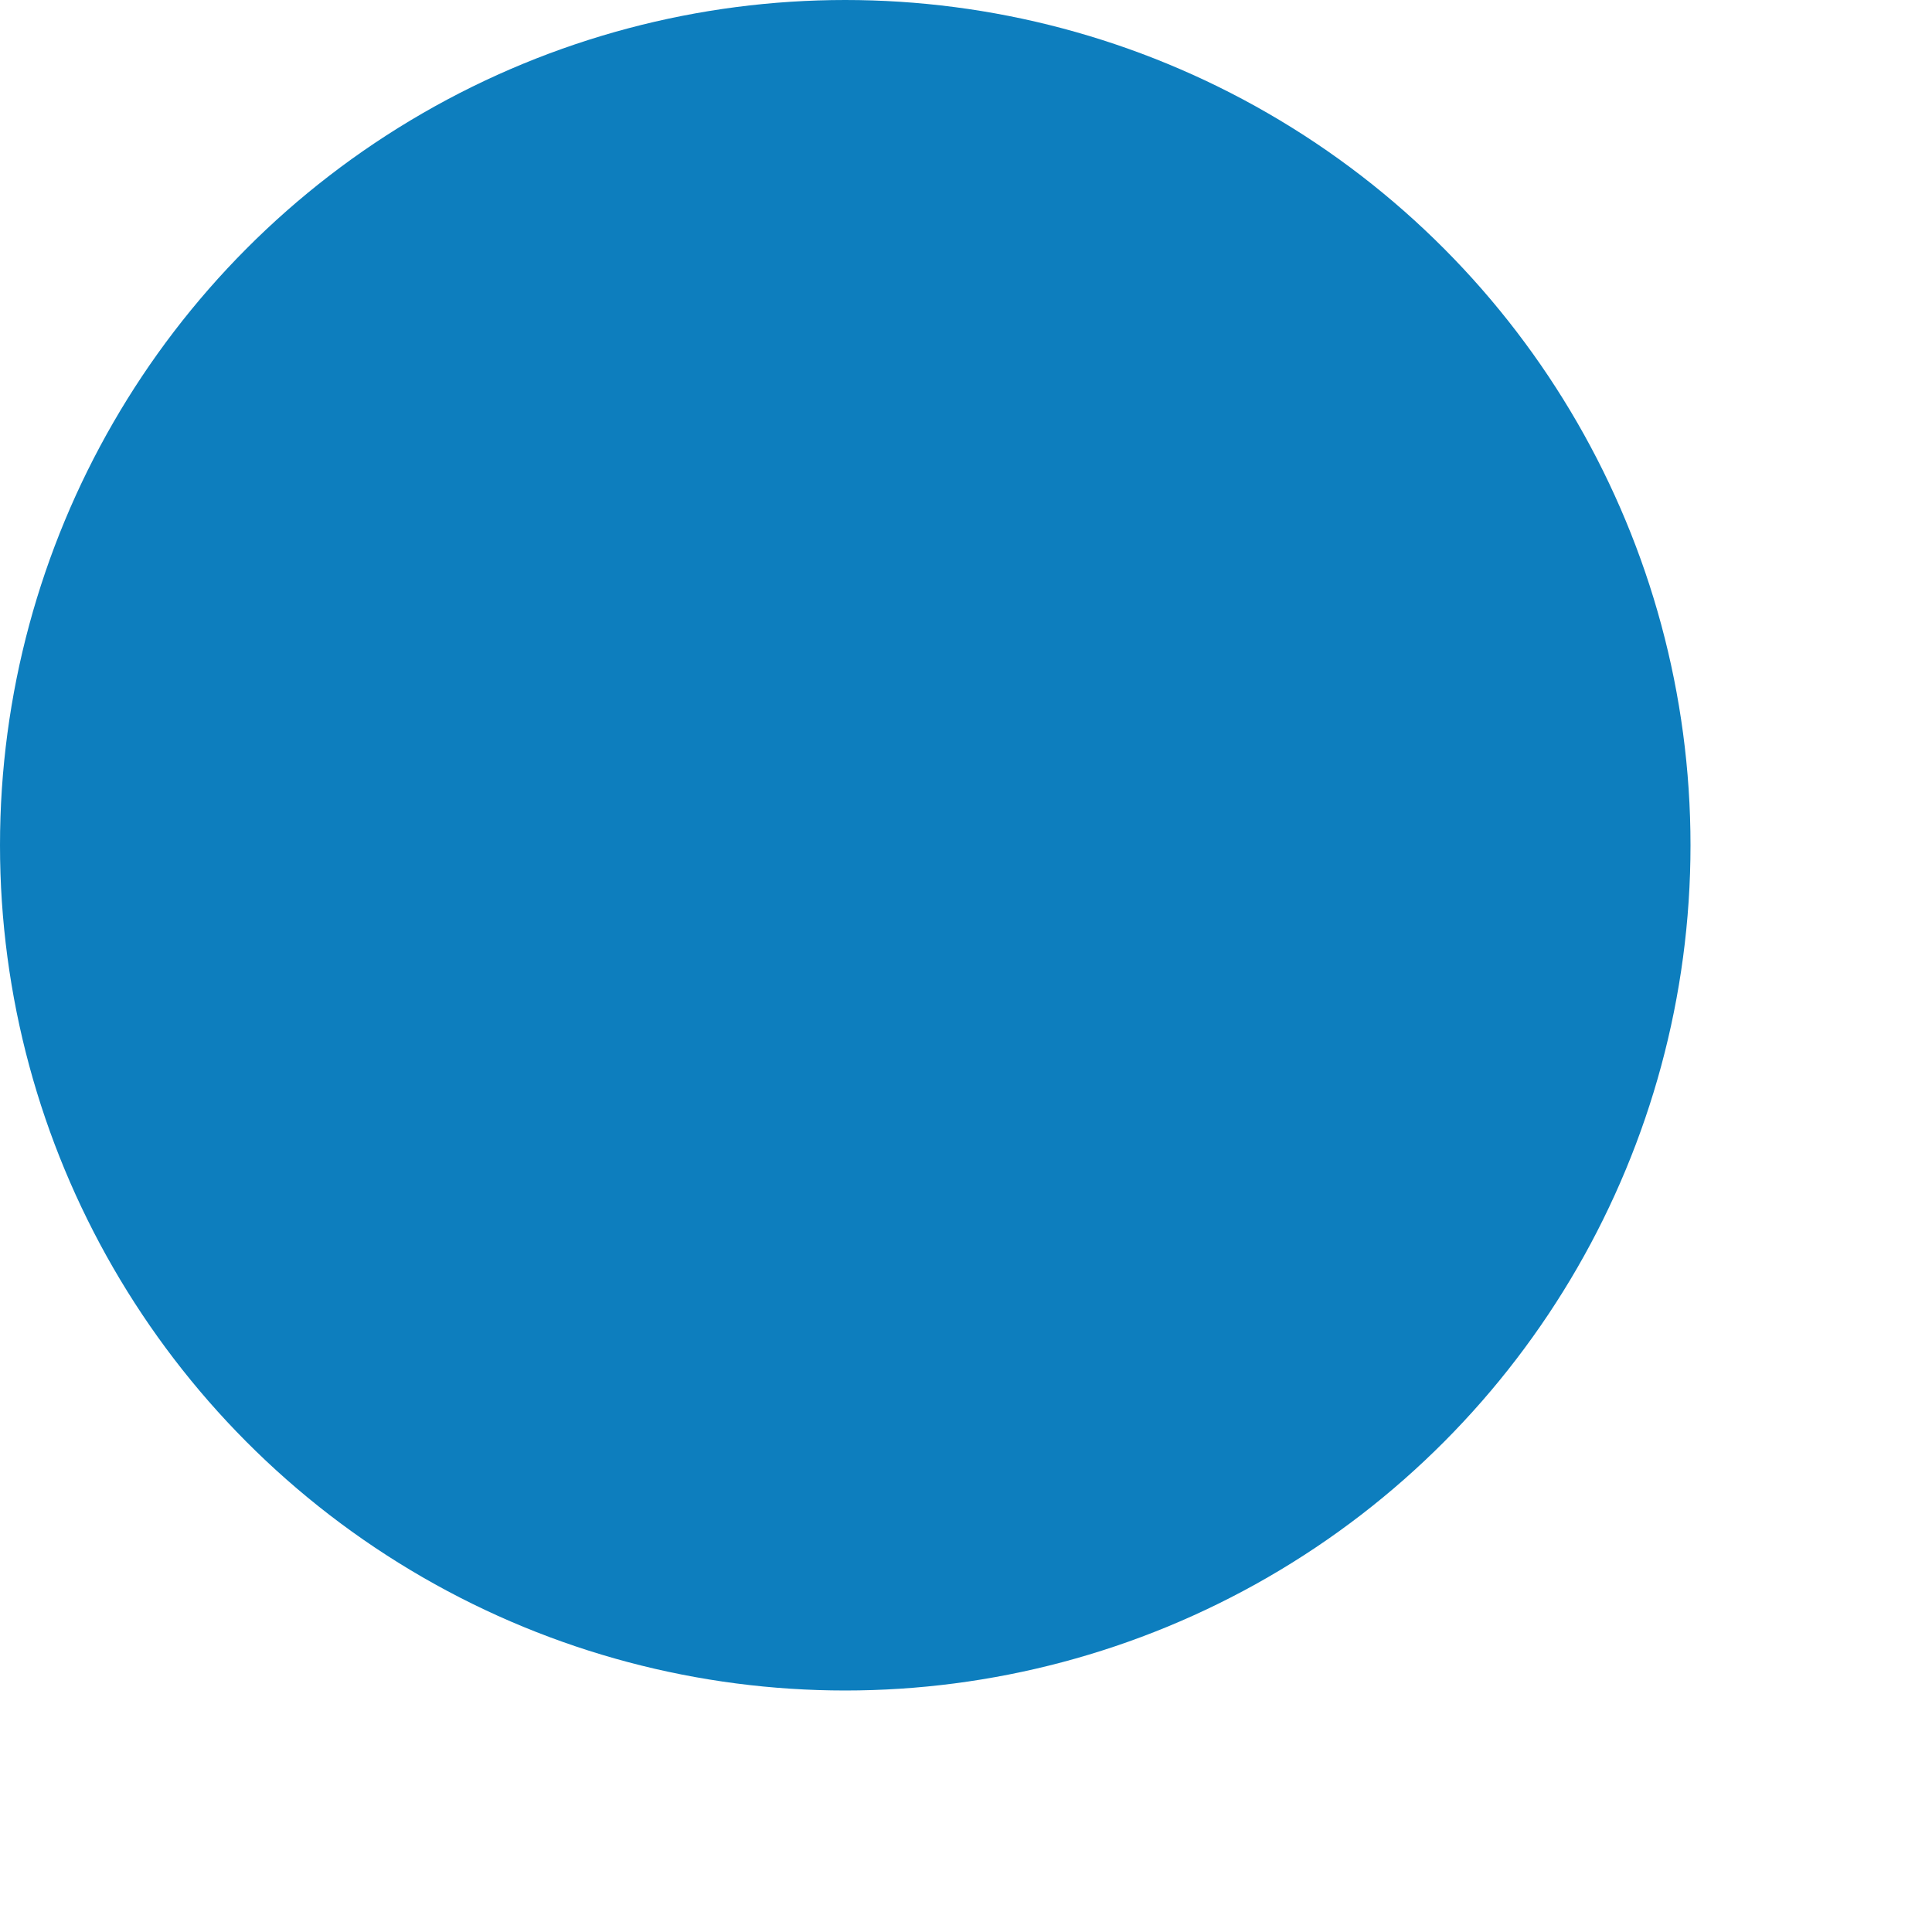 <?xml version="1.0" encoding="utf-8"?>
<!-- Generator: Adobe Illustrator 23.0.1, SVG Export Plug-In . SVG Version: 6.00 Build 0)  -->
<svg version="1.1" id="レイヤー_1" xmlns="http://www.w3.org/2000/svg" xmlns:xlink="http://www.w3.org/1999/xlink" x="1px"
	 y="1px" viewBox="0, 0, 8, 8," height="7" width="7" style="enable-background:new 0 0 7 7;" xml:space="preserve">
<style type="text/css">
	.st0{fill:#0D7EBE;}
</style>
<g>
	<circle class="st0" cx="3.5" cy="3.5" r="3.5"/>
</g>
</svg>
